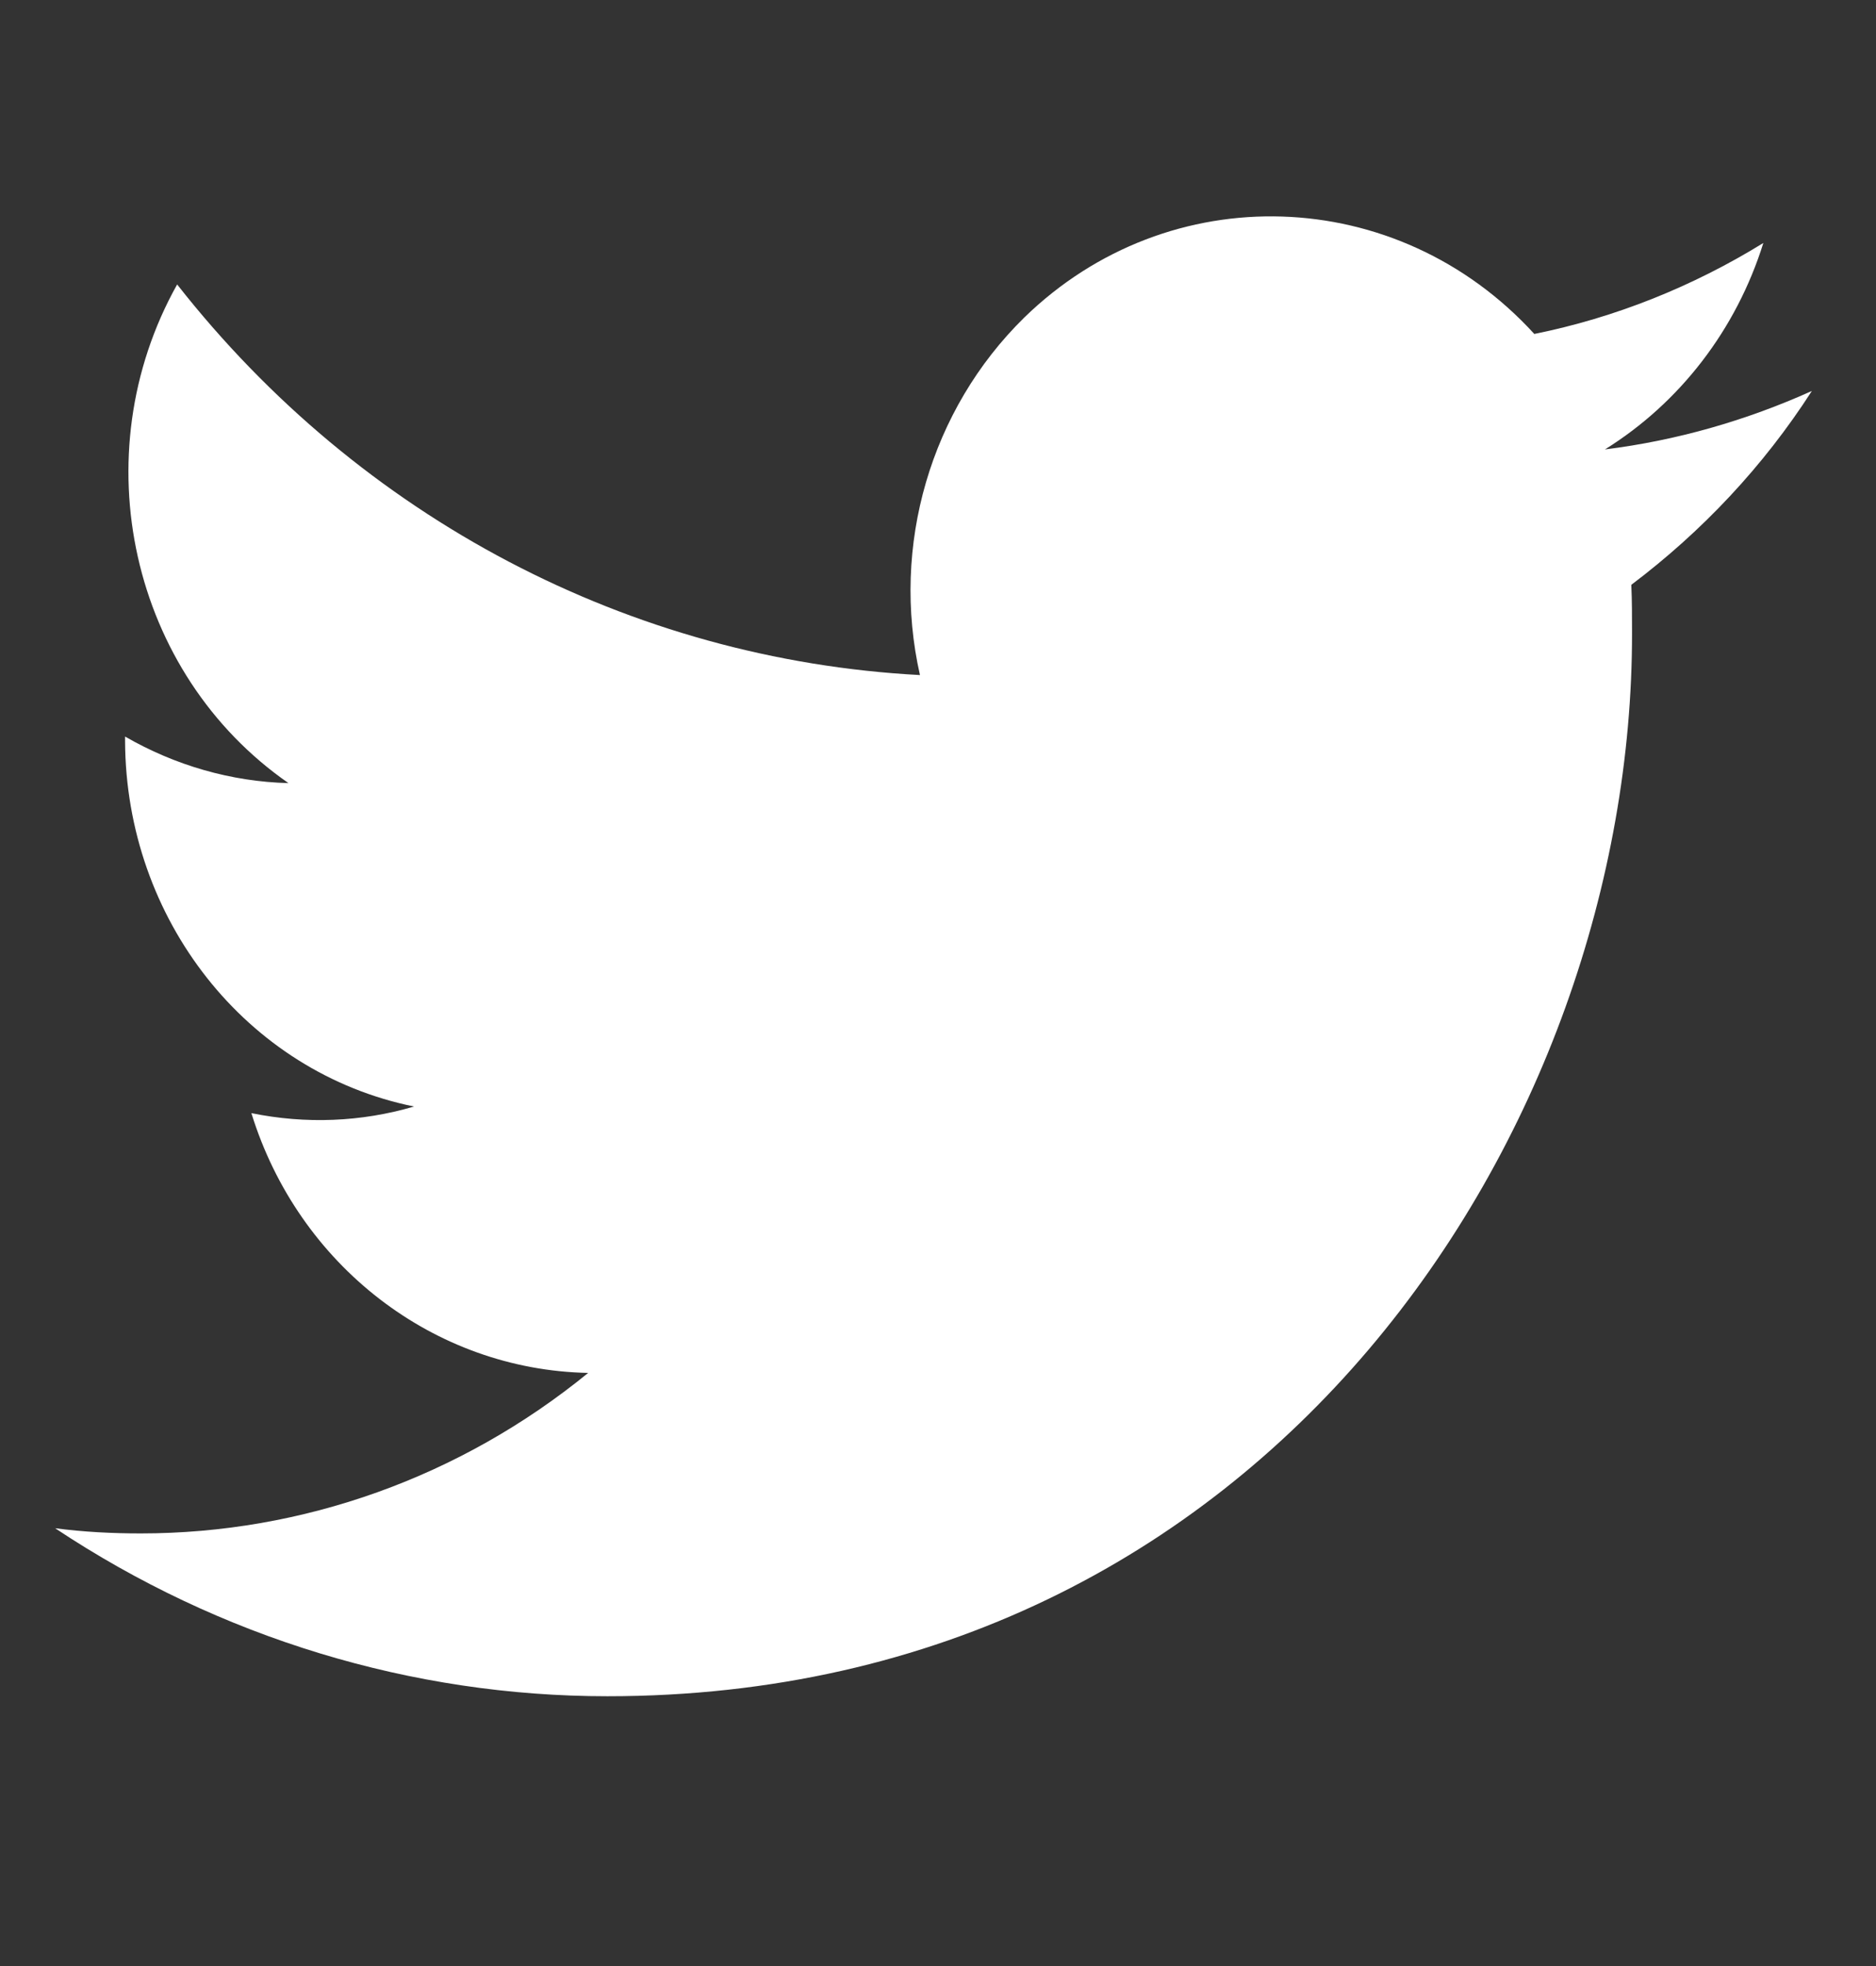 <svg width="21" height="22" viewBox="0 0 21 22" fill="none" xmlns="http://www.w3.org/2000/svg">
<rect x="0" y="0" width="21" height="22" fill="#333333" stroke="none"/>
<g clip-path="url(#clip0_2571_3314)">
<path d="M18.261 6.544C18.269 6.726 18.269 6.9 18.269 7.082C18.277 12.605 14.22 18.981 6.799 18.981C4.611 18.981 2.462 18.327 0.617 17.101C0.937 17.143 1.256 17.159 1.576 17.159C3.389 17.159 5.154 16.53 6.584 15.363C4.859 15.329 3.341 14.162 2.814 12.456C3.421 12.58 4.044 12.556 4.635 12.382C2.758 12.001 1.408 10.287 1.4 8.291C1.4 8.275 1.4 8.258 1.4 8.242C1.959 8.565 2.59 8.747 3.229 8.763C1.464 7.538 0.913 5.095 1.983 3.183C4.036 5.799 7.055 7.381 10.298 7.554C9.97 6.105 10.418 4.582 11.464 3.555C13.085 1.974 15.642 2.057 17.175 3.737C18.078 3.555 18.948 3.207 19.739 2.719C19.436 3.688 18.805 4.507 17.966 5.029C18.765 4.93 19.547 4.706 20.282 4.375C19.739 5.219 19.052 5.948 18.261 6.544Z" fill="white"/>
</g>
<defs>
<clipPath id="clip0_2571_3314">
<rect width="20.7" height="20.7" fill="white" transform="translate(0.1 0.351)"/>
</clipPath>
</defs>
</svg>
